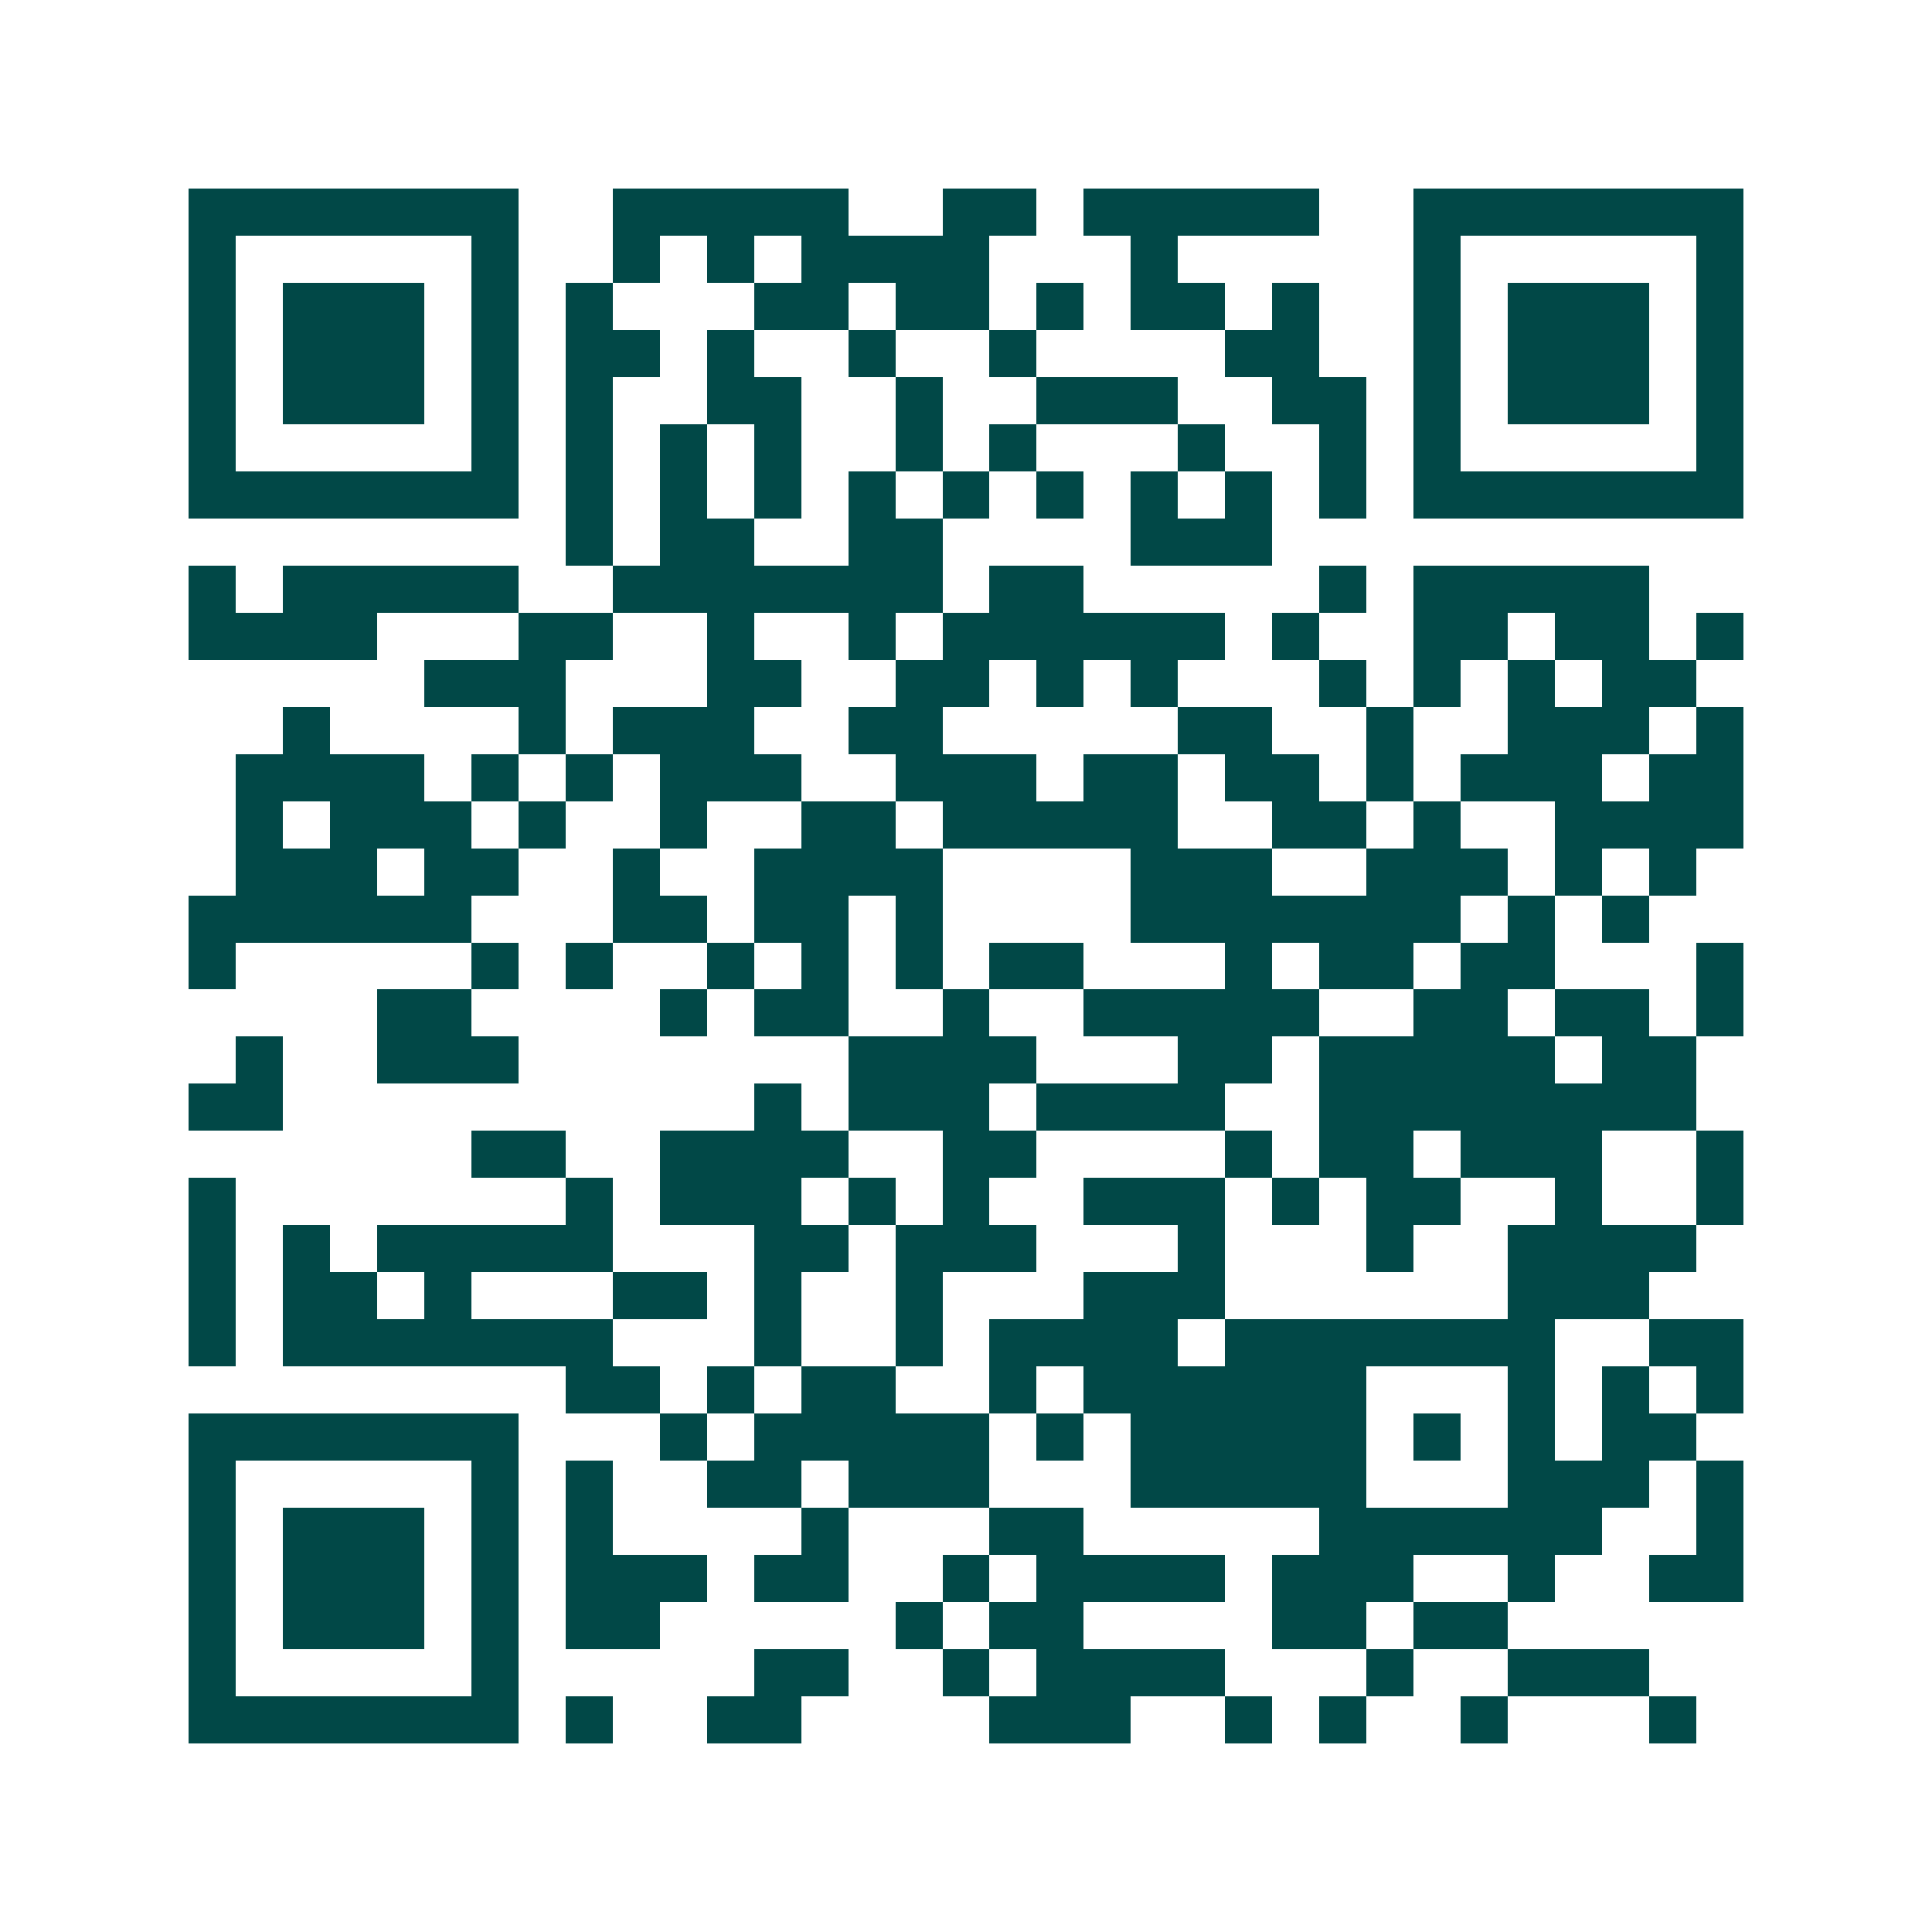 <svg xmlns="http://www.w3.org/2000/svg" width="200" height="200" viewBox="0 0 41 41" shape-rendering="crispEdges"><path fill="#ffffff" d="M0 0h41v41H0z"/><path stroke="#014847" d="M4 4.5h7m2 0h5m2 0h2m1 0h5m2 0h7M4 5.5h1m5 0h1m2 0h1m1 0h1m1 0h4m3 0h1m5 0h1m5 0h1M4 6.5h1m1 0h3m1 0h1m1 0h1m3 0h2m1 0h2m1 0h1m1 0h2m1 0h1m2 0h1m1 0h3m1 0h1M4 7.5h1m1 0h3m1 0h1m1 0h2m1 0h1m2 0h1m2 0h1m4 0h2m2 0h1m1 0h3m1 0h1M4 8.5h1m1 0h3m1 0h1m1 0h1m2 0h2m2 0h1m2 0h3m2 0h2m1 0h1m1 0h3m1 0h1M4 9.5h1m5 0h1m1 0h1m1 0h1m1 0h1m2 0h1m1 0h1m3 0h1m2 0h1m1 0h1m5 0h1M4 10.5h7m1 0h1m1 0h1m1 0h1m1 0h1m1 0h1m1 0h1m1 0h1m1 0h1m1 0h1m1 0h7M12 11.5h1m1 0h2m2 0h2m4 0h3M4 12.5h1m1 0h5m2 0h7m1 0h2m5 0h1m1 0h5M4 13.5h4m3 0h2m2 0h1m2 0h1m1 0h6m1 0h1m2 0h2m1 0h2m1 0h1M9 14.5h3m3 0h2m2 0h2m1 0h1m1 0h1m3 0h1m1 0h1m1 0h1m1 0h2M6 15.5h1m4 0h1m1 0h3m2 0h2m5 0h2m2 0h1m2 0h3m1 0h1M5 16.5h4m1 0h1m1 0h1m1 0h3m2 0h3m1 0h2m1 0h2m1 0h1m1 0h3m1 0h2M5 17.5h1m1 0h3m1 0h1m2 0h1m2 0h2m1 0h5m2 0h2m1 0h1m2 0h4M5 18.5h3m1 0h2m2 0h1m2 0h4m4 0h3m2 0h3m1 0h1m1 0h1M4 19.5h6m3 0h2m1 0h2m1 0h1m4 0h7m1 0h1m1 0h1M4 20.5h1m5 0h1m1 0h1m2 0h1m1 0h1m1 0h1m1 0h2m3 0h1m1 0h2m1 0h2m3 0h1M8 21.5h2m4 0h1m1 0h2m2 0h1m2 0h5m2 0h2m1 0h2m1 0h1M5 22.5h1m2 0h3m7 0h4m3 0h2m1 0h5m1 0h2M4 23.5h2m10 0h1m1 0h3m1 0h4m2 0h8M10 24.5h2m2 0h4m2 0h2m4 0h1m1 0h2m1 0h3m2 0h1M4 25.5h1m7 0h1m1 0h3m1 0h1m1 0h1m2 0h3m1 0h1m1 0h2m2 0h1m2 0h1M4 26.5h1m1 0h1m1 0h5m3 0h2m1 0h3m3 0h1m3 0h1m2 0h4M4 27.5h1m1 0h2m1 0h1m3 0h2m1 0h1m2 0h1m3 0h3m6 0h3M4 28.5h1m1 0h7m3 0h1m2 0h1m1 0h4m1 0h7m2 0h2M12 29.5h2m1 0h1m1 0h2m2 0h1m1 0h6m3 0h1m1 0h1m1 0h1M4 30.5h7m3 0h1m1 0h5m1 0h1m1 0h5m1 0h1m1 0h1m1 0h2M4 31.5h1m5 0h1m1 0h1m2 0h2m1 0h3m3 0h5m3 0h3m1 0h1M4 32.5h1m1 0h3m1 0h1m1 0h1m4 0h1m3 0h2m5 0h6m2 0h1M4 33.5h1m1 0h3m1 0h1m1 0h3m1 0h2m2 0h1m1 0h4m1 0h3m2 0h1m2 0h2M4 34.5h1m1 0h3m1 0h1m1 0h2m5 0h1m1 0h2m4 0h2m1 0h2M4 35.5h1m5 0h1m5 0h2m2 0h1m1 0h4m3 0h1m2 0h3M4 36.5h7m1 0h1m2 0h2m4 0h3m2 0h1m1 0h1m2 0h1m3 0h1"/></svg>
